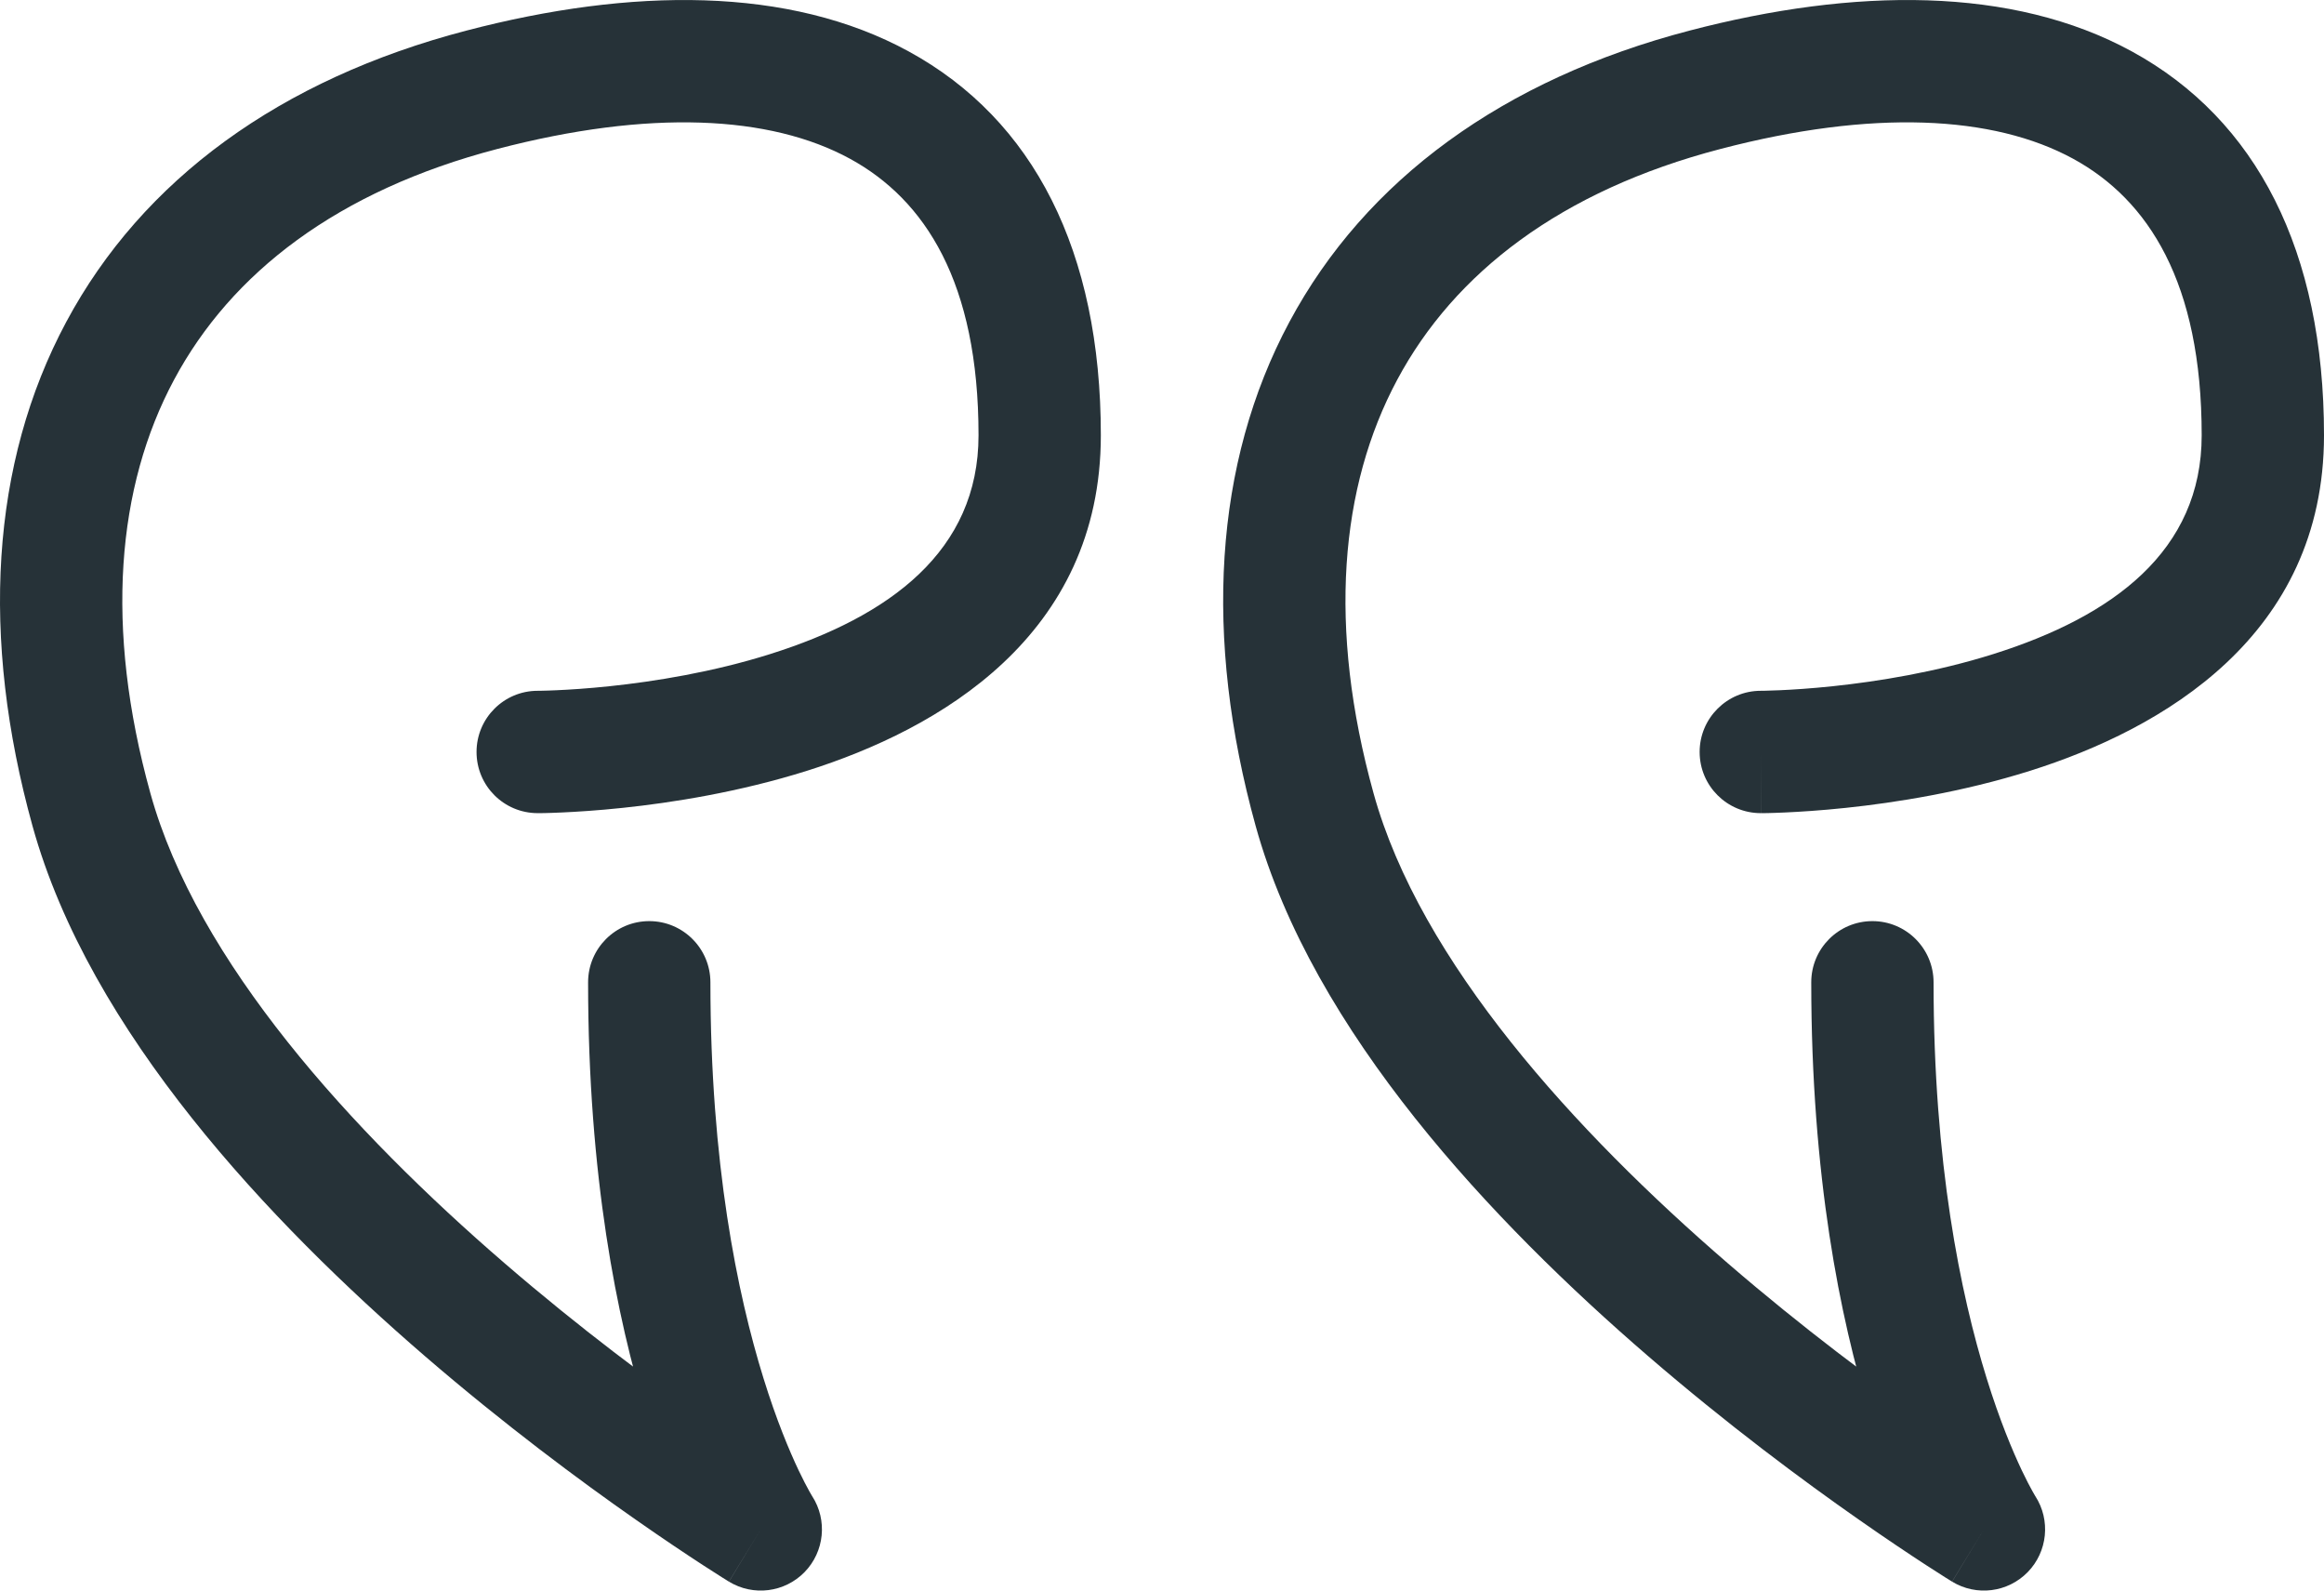 <svg width="38" height="26" viewBox="0 0 38 26" fill="none" xmlns="http://www.w3.org/2000/svg">
<path d="M8.792 11.292C8.239 11.292 7.792 11.74 7.792 12.292C7.792 12.845 8.239 13.292 8.792 13.292V11.292ZM7.879 1.467L8.132 2.435L7.879 1.467ZM1.495 13.234L0.531 13.5L1.495 13.234ZM12.44 25L11.919 25.854C12.317 26.097 12.83 26.032 13.156 25.698C13.481 25.364 13.533 24.849 13.28 24.457L12.44 25ZM11.616 16.058C11.616 15.505 11.168 15.057 10.616 15.057C10.063 15.057 9.616 15.505 9.616 16.057L11.616 16.058ZM8.792 12.292C8.792 13.292 8.792 13.292 8.792 13.292C8.792 13.292 8.793 13.292 8.793 13.292C8.794 13.292 8.795 13.292 8.795 13.292C8.797 13.292 8.8 13.292 8.802 13.292C8.808 13.292 8.816 13.292 8.825 13.292C8.844 13.292 8.871 13.291 8.905 13.291C8.972 13.289 9.068 13.287 9.189 13.281C9.43 13.27 9.771 13.249 10.179 13.206C10.989 13.121 12.085 12.949 13.197 12.599C15.347 11.921 18 10.4 18 7.115H16C16 9.007 14.549 10.075 12.595 10.691C11.654 10.988 10.699 11.14 9.97 11.217C9.607 11.255 9.307 11.274 9.099 11.283C8.996 11.288 8.915 11.29 8.863 11.291C8.836 11.292 8.817 11.292 8.805 11.292C8.799 11.292 8.795 11.292 8.792 11.292C8.791 11.292 8.791 11.292 8.791 11.292C8.79 11.292 8.79 11.292 8.791 11.292C8.791 11.292 8.791 11.292 8.791 11.292C8.791 11.292 8.792 11.292 8.792 12.292ZM18 7.115C18 4.106 16.901 1.956 14.859 0.841C12.902 -0.228 10.322 -0.204 7.627 0.5L8.132 2.435C10.611 1.787 12.591 1.881 13.9 2.596C15.126 3.266 16 4.615 16 7.115H18ZM7.627 0.5C4.585 1.294 2.33 2.936 1.084 5.261C-0.157 7.576 -0.32 10.426 0.531 13.5L2.459 12.967C1.707 10.252 1.908 7.957 2.847 6.206C3.78 4.464 5.518 3.117 8.132 2.435L7.627 0.5ZM0.531 13.5C1.464 16.869 4.408 19.977 6.949 22.169C8.244 23.285 9.481 24.203 10.395 24.841C10.852 25.161 11.23 25.412 11.494 25.584C11.627 25.67 11.731 25.736 11.803 25.782C11.839 25.804 11.867 25.822 11.887 25.834C11.896 25.84 11.904 25.844 11.909 25.848C11.912 25.849 11.914 25.851 11.916 25.852C11.916 25.852 11.917 25.852 11.918 25.853C11.918 25.853 11.918 25.853 11.918 25.853C11.918 25.853 11.919 25.854 12.44 25C12.961 24.146 12.961 24.147 12.961 24.147C12.961 24.147 12.961 24.147 12.961 24.147C12.961 24.147 12.961 24.146 12.96 24.146C12.96 24.146 12.959 24.145 12.957 24.144C12.953 24.142 12.947 24.138 12.94 24.134C12.924 24.124 12.9 24.109 12.868 24.088C12.803 24.048 12.707 23.987 12.584 23.907C12.336 23.746 11.977 23.508 11.541 23.203C10.667 22.591 9.486 21.715 8.256 20.654C5.748 18.492 3.22 15.717 2.459 12.967L0.531 13.5ZM12.44 25C13.28 24.457 13.28 24.458 13.28 24.458C13.28 24.458 13.28 24.459 13.281 24.459C13.281 24.459 13.281 24.46 13.281 24.46C13.282 24.461 13.282 24.461 13.283 24.462C13.283 24.463 13.283 24.463 13.283 24.462C13.282 24.461 13.28 24.457 13.276 24.451C13.268 24.438 13.254 24.414 13.234 24.378C13.195 24.308 13.134 24.194 13.058 24.034C12.907 23.715 12.696 23.215 12.483 22.527C12.056 21.151 11.616 19.016 11.616 16.058L9.616 16.057C9.616 19.218 10.087 21.553 10.572 23.119C10.815 23.902 11.061 24.49 11.251 24.892C11.347 25.093 11.428 25.247 11.489 25.355C11.519 25.409 11.544 25.452 11.563 25.483C11.572 25.498 11.58 25.511 11.586 25.521C11.589 25.526 11.592 25.53 11.594 25.534C11.595 25.536 11.596 25.537 11.597 25.539C11.598 25.54 11.598 25.54 11.599 25.541C11.599 25.541 11.599 25.542 11.599 25.542C11.6 25.542 11.6 25.543 12.44 25Z" fill="#263238"/>
<path d="M28.791 11.292C28.239 11.292 27.791 11.74 27.791 12.292C27.791 12.845 28.239 13.292 28.791 13.292V11.292ZM27.879 1.467L28.132 2.435L27.879 1.467ZM21.495 13.234L20.531 13.5L21.495 13.234ZM32.44 25L31.919 25.854C32.317 26.097 32.83 26.032 33.156 25.698C33.481 25.364 33.533 24.849 33.28 24.457L32.44 25ZM31.616 16.058C31.616 15.505 31.168 15.057 30.616 15.057C30.063 15.057 29.616 15.505 29.616 16.057L31.616 16.058ZM28.791 12.292C28.791 13.292 28.792 13.292 28.792 13.292C28.792 13.292 28.793 13.292 28.793 13.292C28.794 13.292 28.795 13.292 28.796 13.292C28.797 13.292 28.8 13.292 28.802 13.292C28.808 13.292 28.816 13.292 28.825 13.292C28.844 13.292 28.871 13.291 28.905 13.291C28.972 13.289 29.069 13.287 29.189 13.281C29.43 13.27 29.771 13.249 30.179 13.206C30.988 13.121 32.086 12.949 33.197 12.599C35.347 11.921 38 10.4 38 7.115H36C36 9.007 34.549 10.075 32.595 10.691C31.654 10.988 30.699 11.14 29.97 11.217C29.607 11.255 29.307 11.274 29.099 11.283C28.995 11.288 28.915 11.29 28.863 11.291C28.836 11.292 28.817 11.292 28.805 11.292C28.799 11.292 28.795 11.292 28.793 11.292C28.791 11.292 28.791 11.292 28.791 11.292C28.79 11.292 28.791 11.292 28.791 11.292C28.791 11.292 28.791 11.292 28.791 11.292C28.791 11.292 28.791 11.292 28.791 12.292ZM38 7.115C38 4.106 36.901 1.956 34.859 0.841C32.902 -0.228 30.322 -0.204 27.627 0.5L28.132 2.435C30.61 1.787 32.59 1.881 33.9 2.596C35.126 3.266 36 4.615 36 7.115H38ZM27.627 0.5C24.585 1.294 22.33 2.936 21.084 5.261C19.843 7.576 19.68 10.426 20.531 13.5L22.459 12.967C21.707 10.252 21.908 7.957 22.847 6.206C23.78 4.464 25.518 3.117 28.132 2.435L27.627 0.5ZM20.531 13.5C21.464 16.869 24.408 19.977 26.95 22.169C28.244 23.285 29.481 24.203 30.395 24.841C30.852 25.161 31.23 25.412 31.494 25.584C31.627 25.67 31.731 25.736 31.803 25.782C31.839 25.804 31.867 25.822 31.887 25.834C31.896 25.84 31.904 25.844 31.909 25.848C31.912 25.849 31.914 25.851 31.916 25.852C31.916 25.852 31.917 25.852 31.918 25.853C31.918 25.853 31.918 25.853 31.918 25.853C31.918 25.853 31.919 25.854 32.44 25C32.961 24.146 32.961 24.147 32.961 24.147C32.961 24.147 32.961 24.147 32.961 24.147C32.961 24.147 32.961 24.146 32.961 24.146C32.96 24.146 32.959 24.145 32.957 24.144C32.953 24.142 32.947 24.138 32.94 24.134C32.924 24.124 32.9 24.109 32.868 24.088C32.803 24.048 32.707 23.987 32.584 23.907C32.336 23.746 31.977 23.508 31.541 23.203C30.667 22.591 29.486 21.715 28.256 20.654C25.748 18.492 23.22 15.717 22.459 12.967L20.531 13.5ZM32.44 25C33.28 24.457 33.28 24.458 33.28 24.458C33.28 24.458 33.281 24.459 33.281 24.459C33.281 24.459 33.281 24.46 33.282 24.46C33.282 24.461 33.282 24.461 33.283 24.462C33.283 24.463 33.283 24.463 33.283 24.462C33.282 24.461 33.28 24.457 33.276 24.451C33.268 24.438 33.254 24.414 33.234 24.378C33.195 24.308 33.134 24.194 33.058 24.034C32.907 23.715 32.696 23.215 32.483 22.527C32.056 21.151 31.616 19.016 31.616 16.058L29.616 16.057C29.616 19.218 30.087 21.553 30.573 23.119C30.815 23.902 31.061 24.49 31.251 24.892C31.347 25.093 31.428 25.247 31.489 25.355C31.519 25.409 31.544 25.452 31.563 25.483C31.572 25.498 31.58 25.511 31.586 25.521C31.589 25.526 31.592 25.53 31.594 25.534C31.595 25.536 31.596 25.537 31.597 25.539C31.598 25.54 31.598 25.54 31.599 25.541C31.599 25.541 31.599 25.542 31.599 25.542C31.599 25.542 31.6 25.543 32.44 25Z" fill="#263238"/>
</svg>
